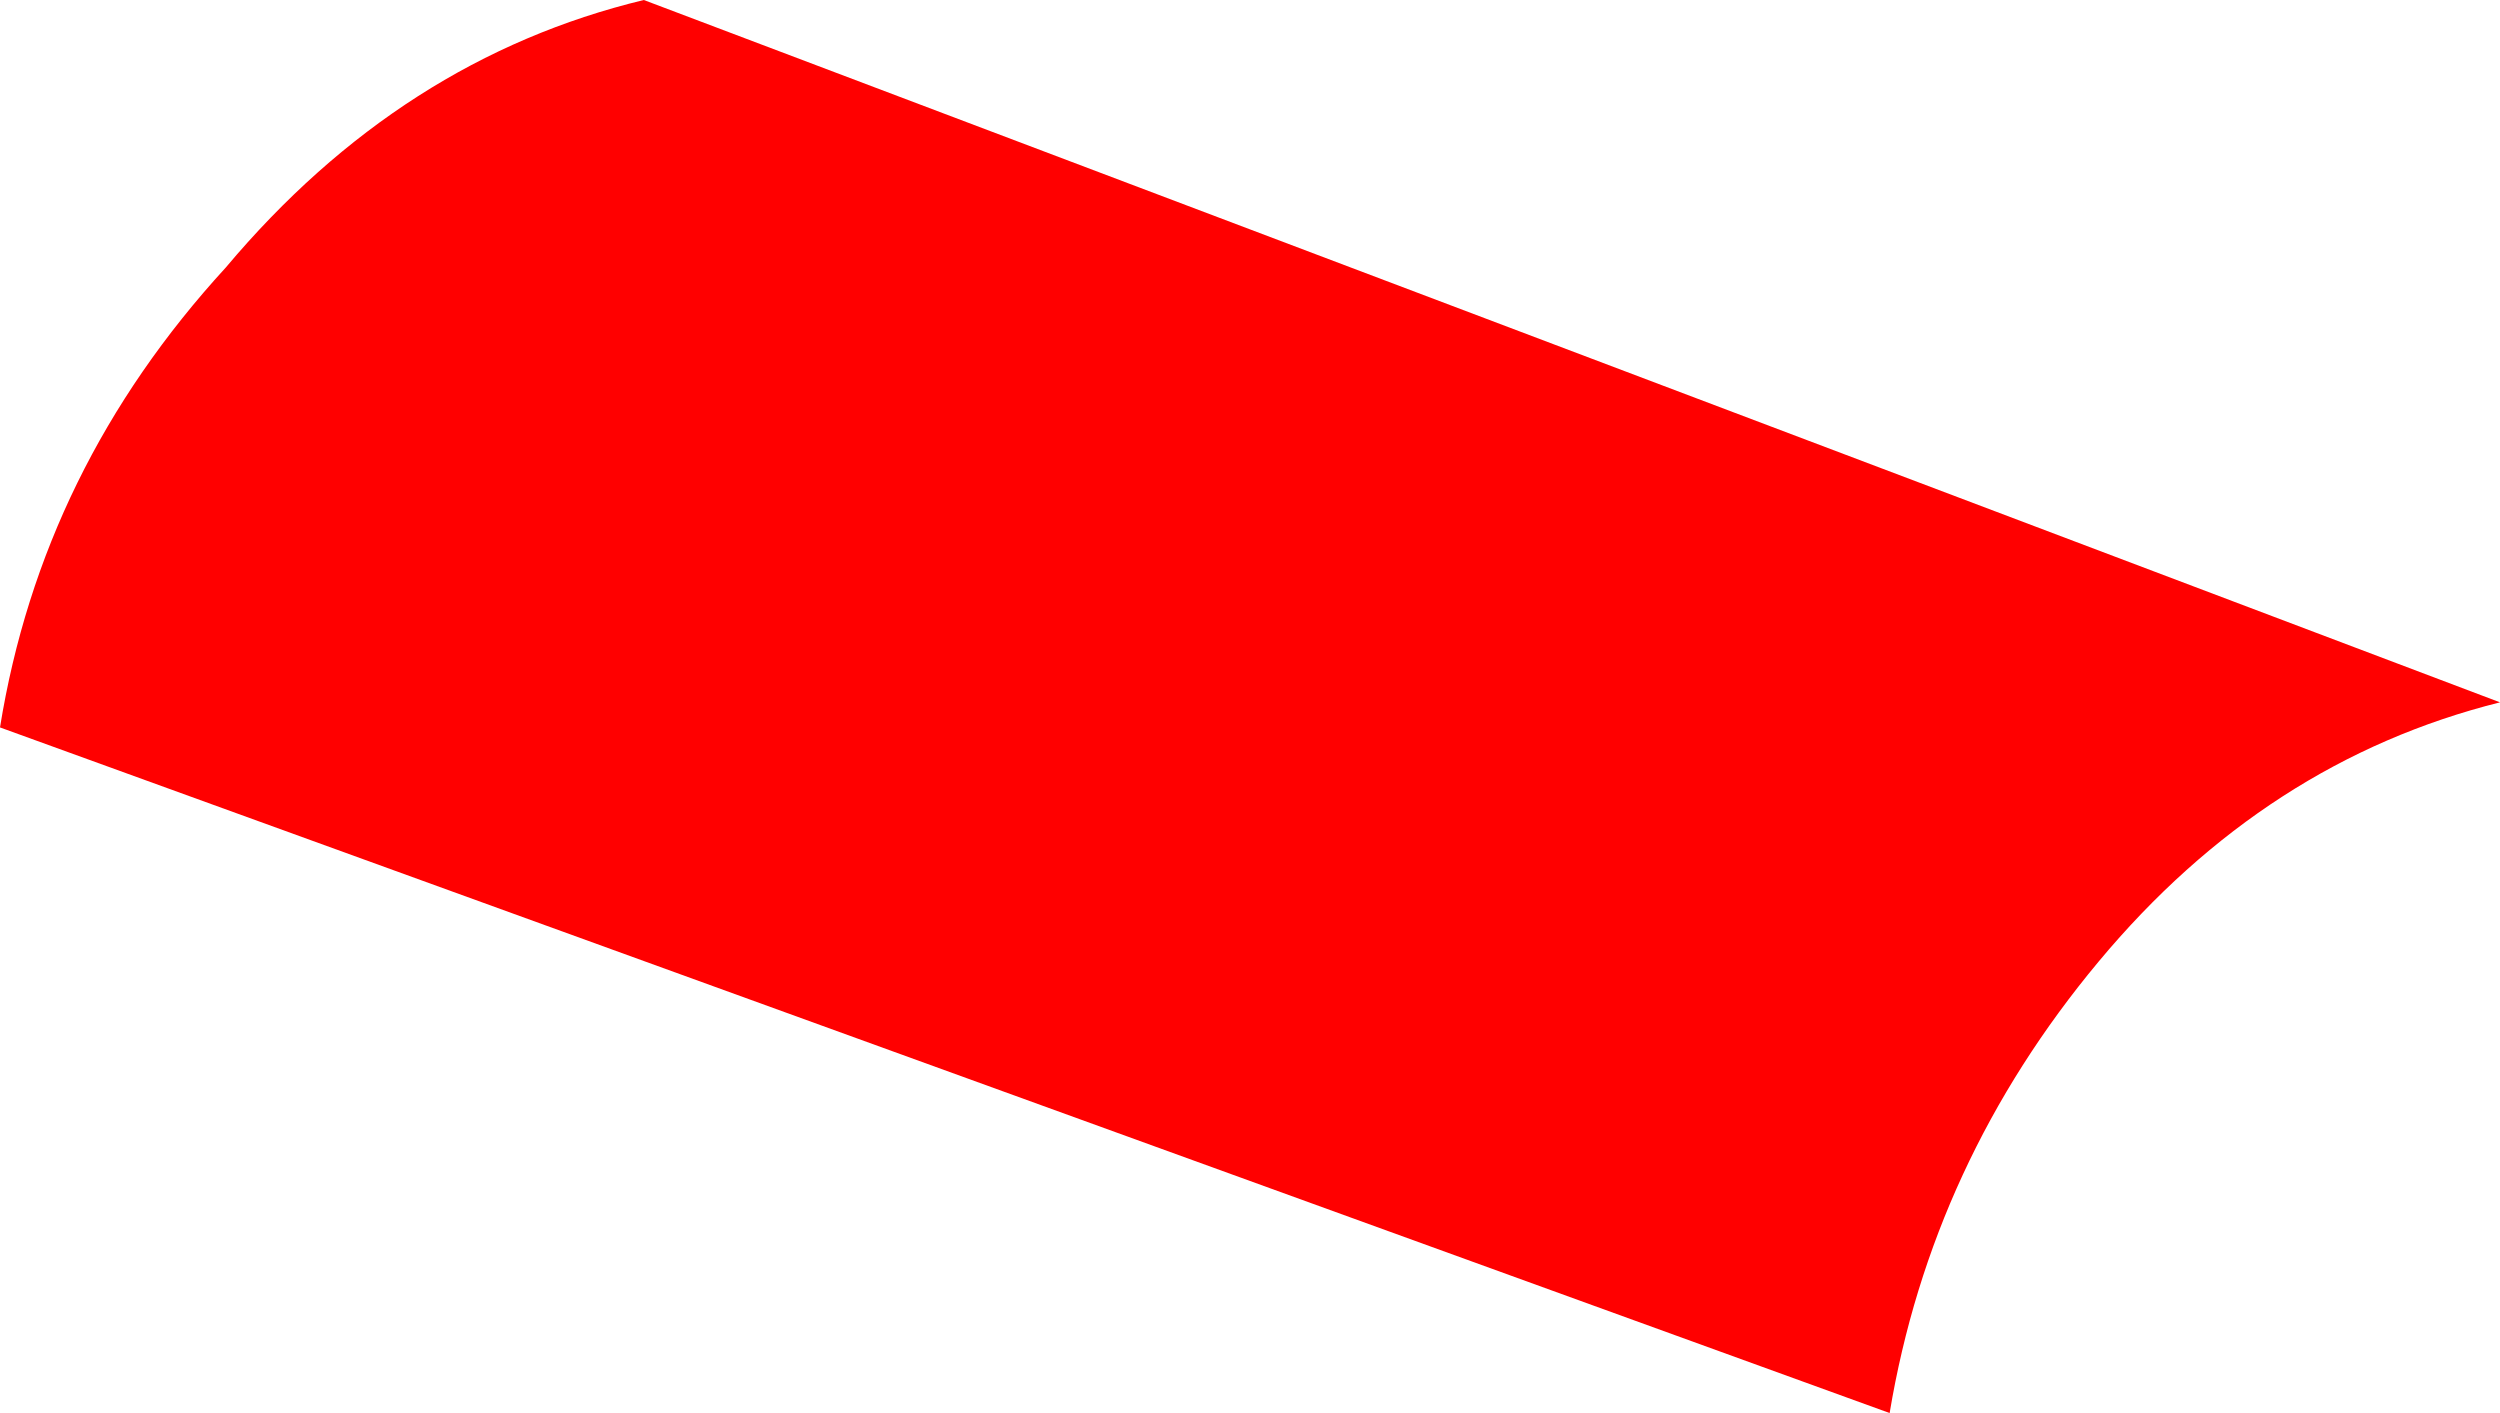 <?xml version="1.0" encoding="UTF-8" standalone="no"?>
<svg xmlns:xlink="http://www.w3.org/1999/xlink" height="8.45px" width="14.95px" xmlns="http://www.w3.org/2000/svg">
  <g transform="matrix(1.0, 0.0, 0.0, 1.0, 0.0, 0.0)">
    <path d="M11.3 8.45 L0.0 4.35 Q0.25 2.8 1.35 1.6 2.4 0.35 3.85 0.0 L14.95 4.2 Q13.55 4.55 12.55 5.75 11.55 6.95 11.3 8.45" fill="#ff0000" fill-rule="evenodd" stroke="none"/>
  </g>
</svg>
